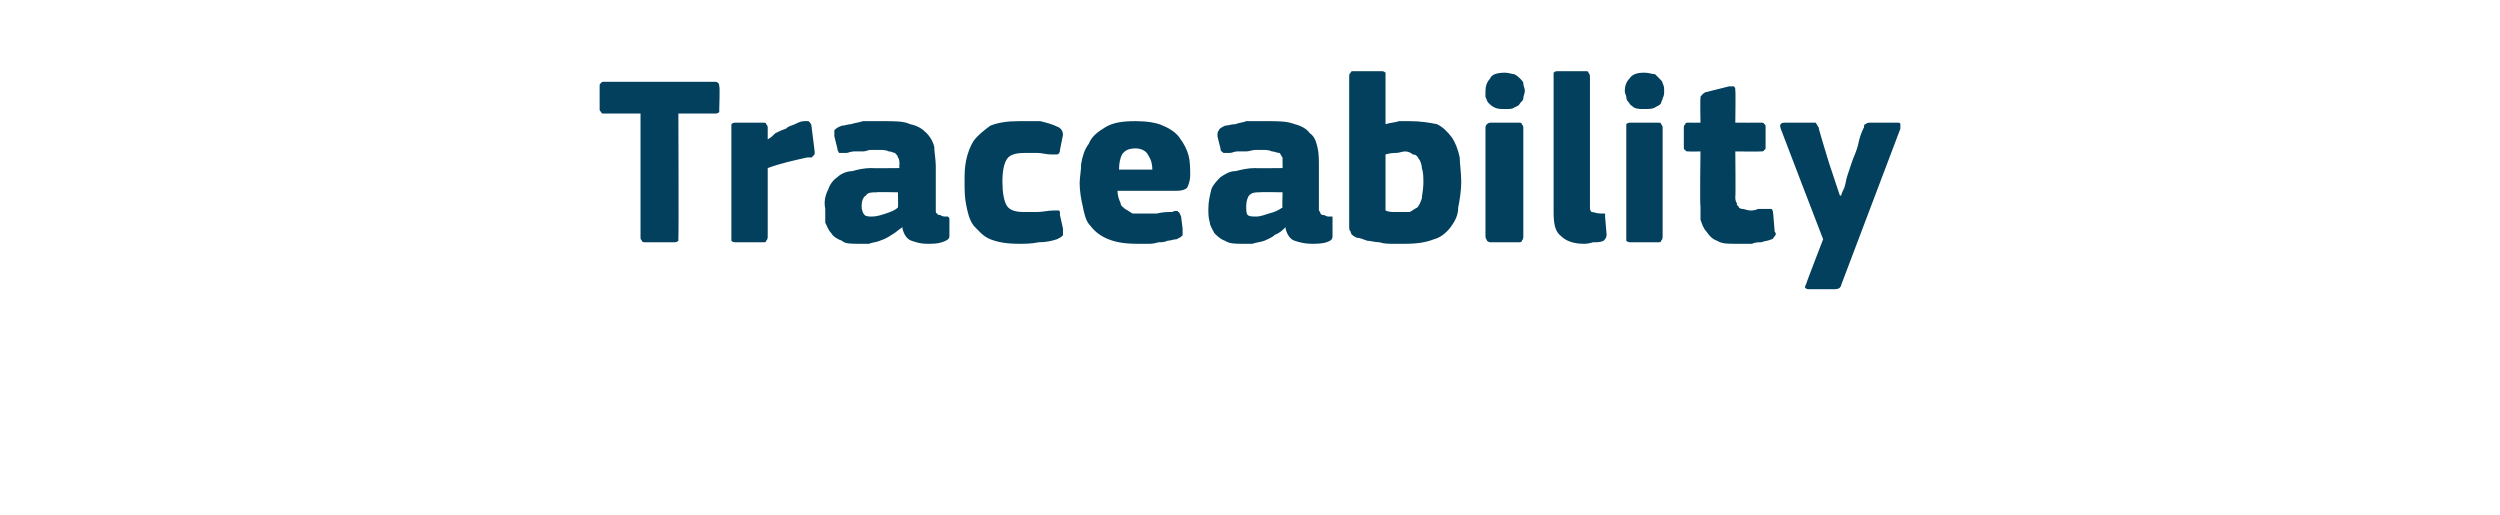 <?xml version="1.0" standalone="no"?><!DOCTYPE svg PUBLIC "-//W3C//DTD SVG 1.1//EN" "http://www.w3.org/Graphics/SVG/1.1/DTD/svg11.dtd"><svg xmlns="http://www.w3.org/2000/svg" version="1.1" width="165.1px" height="34px" viewBox="0 -4 165.1 34" style="top:-4px">  <desc>Traceability</desc>  <defs/>  <g id="Polygon27682">    <path d="M 47.5 3.2 C 47.5 3.3 47.5 3.3 47.5 3.4 C 47.4 3.5 47.3 3.5 47.2 3.5 C 47.2 3.49 44.8 3.5 44.8 3.5 C 44.8 3.5 44.83 11.65 44.8 11.6 C 44.8 11.7 44.8 11.8 44.8 11.9 C 44.7 12 44.6 12 44.5 12 C 44.5 12 42.7 12 42.7 12 C 42.5 12 42.4 12 42.4 11.9 C 42.3 11.8 42.3 11.8 42.3 11.6 C 42.3 11.65 42.3 3.5 42.3 3.5 C 42.3 3.5 39.95 3.49 39.9 3.5 C 39.8 3.5 39.7 3.5 39.7 3.4 C 39.6 3.3 39.6 3.3 39.6 3.2 C 39.6 3.2 39.6 1.7 39.6 1.7 C 39.6 1.6 39.6 1.5 39.7 1.5 C 39.7 1.4 39.8 1.4 39.9 1.4 C 39.9 1.4 47.2 1.4 47.2 1.4 C 47.4 1.4 47.5 1.5 47.5 1.7 C 47.55 1.71 47.5 3.2 47.5 3.2 C 47.5 3.2 47.55 3.15 47.5 3.2 Z M 50.7 5.2 C 50.7 5.2 50.73 5.25 50.7 5.2 C 50.9 5.1 51 5 51.2 4.8 C 51.4 4.7 51.6 4.6 51.9 4.5 C 52.1 4.3 52.3 4.3 52.5 4.2 C 52.7 4.1 52.9 4 53.1 4 C 53.2 4 53.3 4 53.4 4 C 53.5 4.1 53.6 4.2 53.6 4.4 C 53.6 4.4 53.8 6 53.8 6 C 53.8 6 53.8 6.1 53.8 6.1 C 53.8 6.2 53.8 6.2 53.7 6.3 C 53.7 6.3 53.7 6.3 53.6 6.4 C 53.5 6.4 53.4 6.4 53.3 6.4 C 52.4 6.6 51.5 6.8 50.7 7.1 C 50.7 7.1 50.7 11.6 50.7 11.6 C 50.7 11.7 50.7 11.8 50.6 11.9 C 50.6 12 50.5 12 50.4 12 C 50.4 12 48.6 12 48.6 12 C 48.5 12 48.4 12 48.3 11.9 C 48.3 11.8 48.3 11.8 48.3 11.6 C 48.3 11.6 48.3 4.4 48.3 4.4 C 48.3 4.3 48.3 4.3 48.3 4.2 C 48.4 4.1 48.5 4.1 48.6 4.1 C 48.6 4.1 50.3 4.1 50.3 4.1 C 50.5 4.1 50.6 4.1 50.6 4.2 C 50.7 4.3 50.7 4.4 50.7 4.4 C 50.7 4.45 50.7 5.2 50.7 5.2 Z M 59.3 8.7 C 59.3 8.7 57.88 8.67 57.9 8.7 C 57.6 8.7 57.3 8.7 57.2 8.9 C 57 9 56.9 9.3 56.9 9.6 C 56.9 9.9 57 10.1 57.1 10.2 C 57.2 10.3 57.4 10.3 57.6 10.3 C 57.9 10.3 58.2 10.2 58.5 10.1 C 58.8 10 59.1 9.9 59.3 9.7 C 59.32 9.74 59.3 8.7 59.3 8.7 Z M 59.6 11 C 59.3 11.2 59.1 11.4 58.9 11.5 C 58.6 11.7 58.4 11.8 58.1 11.9 C 57.9 12 57.6 12 57.4 12.1 C 57.1 12.1 56.9 12.1 56.7 12.1 C 56.2 12.1 55.8 12.1 55.6 11.9 C 55.3 11.8 55 11.6 54.9 11.4 C 54.7 11.2 54.6 10.9 54.5 10.7 C 54.5 10.4 54.5 10.1 54.5 9.8 C 54.4 9.3 54.5 8.9 54.7 8.5 C 54.8 8.2 55 7.9 55.3 7.7 C 55.5 7.5 55.9 7.3 56.3 7.3 C 56.6 7.2 57.1 7.1 57.5 7.1 C 57.53 7.12 59.4 7.1 59.4 7.1 C 59.4 7.1 59.37 6.86 59.4 6.9 C 59.4 6.7 59.4 6.5 59.3 6.4 C 59.3 6.3 59.2 6.2 59.1 6.1 C 59 6.1 58.9 6 58.7 6 C 58.5 5.9 58.3 5.9 58 5.9 C 57.8 5.9 57.7 5.9 57.5 5.9 C 57.3 5.9 57.2 6 57 6 C 56.8 6 56.6 6 56.4 6 C 56.2 6 56 6.1 55.9 6.1 C 55.6 6.1 55.5 6.1 55.4 6.1 C 55.4 6 55.3 6 55.3 5.8 C 55.3 5.8 55.1 5 55.1 5 C 55.1 4.8 55.1 4.7 55.1 4.6 C 55.2 4.5 55.3 4.4 55.6 4.3 C 55.8 4.3 56 4.2 56.2 4.2 C 56.5 4.1 56.7 4.1 57 4 C 57.2 4 57.5 4 57.7 4 C 58 4 58.2 4 58.3 4 C 59.1 4 59.7 4 60.1 4.2 C 60.6 4.3 60.9 4.5 61.2 4.8 C 61.4 5 61.6 5.3 61.7 5.7 C 61.7 6.1 61.8 6.5 61.8 7 C 61.8 7 61.8 9.5 61.8 9.5 C 61.8 9.7 61.8 9.8 61.8 9.9 C 61.8 10 61.8 10.1 61.9 10.1 C 61.9 10.2 62 10.2 62.1 10.2 C 62.1 10.2 62.2 10.3 62.4 10.3 C 62.5 10.3 62.6 10.3 62.6 10.3 C 62.7 10.4 62.7 10.4 62.7 10.5 C 62.7 10.5 62.7 11.6 62.7 11.6 C 62.7 11.8 62.5 11.9 62.2 12 C 61.9 12.1 61.6 12.1 61.2 12.1 C 60.8 12.1 60.5 12 60.2 11.9 C 59.9 11.8 59.7 11.5 59.6 11.1 C 59.6 11.1 59.6 11 59.6 11 Z M 70.2 11.1 C 70.2 11.2 70.2 11.4 70.2 11.5 C 70.2 11.6 70 11.7 69.8 11.8 C 69.5 11.9 69.1 12 68.6 12 C 68.1 12.1 67.7 12.1 67.3 12.1 C 66.5 12.1 65.9 12 65.4 11.8 C 64.9 11.6 64.6 11.2 64.3 10.9 C 64 10.5 63.9 10 63.8 9.5 C 63.7 9 63.7 8.5 63.7 8 C 63.7 7.5 63.7 7.1 63.8 6.6 C 63.9 6.1 64.1 5.6 64.3 5.3 C 64.6 4.9 65 4.6 65.4 4.3 C 65.9 4.1 66.5 4 67.3 4 C 67.8 4 68.2 4 68.7 4 C 69.1 4.1 69.5 4.2 69.9 4.4 C 70.1 4.5 70.2 4.7 70.2 4.9 C 70.2 4.9 70 5.9 70 5.9 C 70 6.1 69.9 6.2 69.8 6.2 C 69.8 6.2 69.6 6.2 69.4 6.2 C 69.1 6.2 68.8 6.1 68.5 6.1 C 68.2 6.1 67.9 6.1 67.7 6.1 C 67.1 6.1 66.7 6.2 66.5 6.5 C 66.3 6.8 66.2 7.3 66.2 8 C 66.2 8.7 66.3 9.3 66.5 9.6 C 66.7 9.9 67.1 10 67.6 10 C 67.9 10 68.2 10 68.5 10 C 68.9 10 69.2 9.9 69.6 9.9 C 69.7 9.9 69.8 9.9 69.9 9.9 C 70 9.9 70 10 70 10.2 C 70 10.2 70.2 11.1 70.2 11.1 Z M 73.8 8.6 C 73.8 8.9 73.9 9.2 74 9.4 C 74 9.6 74.2 9.7 74.3 9.8 C 74.5 9.9 74.6 10 74.8 10.1 C 75 10.1 75.3 10.1 75.5 10.1 C 75.8 10.1 76.1 10.1 76.4 10.1 C 76.8 10 77.1 10 77.4 10 C 77.6 9.9 77.8 9.9 77.8 10 C 77.9 10 77.9 10.1 78 10.3 C 78 10.3 78.1 11.1 78.1 11.1 C 78.1 11.2 78.1 11.4 78.1 11.5 C 78.1 11.6 77.9 11.7 77.7 11.8 C 77.5 11.8 77.3 11.9 77.1 11.9 C 76.9 12 76.7 12 76.5 12 C 76.2 12.1 76 12.1 75.8 12.1 C 75.5 12.1 75.3 12.1 75.1 12.1 C 74.3 12.1 73.7 12 73.2 11.8 C 72.7 11.6 72.3 11.3 72 10.9 C 71.7 10.6 71.6 10.1 71.5 9.6 C 71.4 9.2 71.3 8.6 71.3 8.1 C 71.3 7.7 71.4 7.3 71.4 6.8 C 71.5 6.3 71.6 5.9 71.9 5.5 C 72.1 5 72.5 4.7 73 4.4 C 73.5 4.1 74.1 4 75 4 C 75.7 4 76.4 4.1 76.8 4.3 C 77.3 4.5 77.7 4.8 77.9 5.1 C 78.2 5.5 78.4 5.9 78.5 6.3 C 78.6 6.7 78.6 7.2 78.6 7.6 C 78.6 7.9 78.5 8.2 78.4 8.4 C 78.3 8.5 78.1 8.6 77.7 8.6 C 77.7 8.6 73.8 8.6 73.8 8.6 Z M 75 5.8 C 74.6 5.8 74.3 5.9 74.1 6.2 C 74 6.4 73.9 6.7 73.9 7.2 C 73.9 7.2 76.1 7.2 76.1 7.2 C 76.1 6.8 76 6.5 75.8 6.2 C 75.7 6 75.4 5.8 75 5.8 Z M 84.7 8.7 C 84.7 8.7 83.23 8.67 83.2 8.7 C 82.9 8.7 82.7 8.7 82.5 8.9 C 82.4 9 82.3 9.3 82.3 9.6 C 82.3 9.9 82.3 10.1 82.4 10.2 C 82.5 10.3 82.7 10.3 83 10.3 C 83.2 10.3 83.5 10.2 83.8 10.1 C 84.2 10 84.4 9.9 84.7 9.7 C 84.67 9.74 84.7 8.7 84.7 8.7 Z M 84.9 11 C 84.7 11.2 84.5 11.4 84.2 11.5 C 84 11.7 83.7 11.8 83.5 11.9 C 83.2 12 83 12 82.7 12.1 C 82.5 12.1 82.2 12.1 82 12.1 C 81.6 12.1 81.2 12.1 80.9 11.9 C 80.6 11.8 80.4 11.6 80.2 11.4 C 80.1 11.2 79.9 10.9 79.9 10.7 C 79.8 10.4 79.8 10.1 79.8 9.8 C 79.8 9.3 79.9 8.9 80 8.5 C 80.1 8.2 80.4 7.9 80.6 7.7 C 80.9 7.5 81.2 7.3 81.6 7.3 C 82 7.2 82.4 7.1 82.9 7.1 C 82.87 7.12 84.7 7.1 84.7 7.1 C 84.7 7.1 84.71 6.86 84.7 6.9 C 84.7 6.7 84.7 6.5 84.7 6.4 C 84.6 6.3 84.6 6.2 84.5 6.1 C 84.3 6.1 84.2 6 84 6 C 83.8 5.9 83.6 5.9 83.3 5.9 C 83.2 5.9 83 5.9 82.9 5.9 C 82.7 5.9 82.5 6 82.3 6 C 82.1 6 81.9 6 81.7 6 C 81.5 6 81.4 6.1 81.2 6.1 C 81 6.1 80.8 6.1 80.8 6.1 C 80.7 6 80.6 6 80.6 5.8 C 80.6 5.8 80.4 5 80.4 5 C 80.4 4.8 80.4 4.7 80.5 4.6 C 80.5 4.5 80.7 4.4 80.9 4.3 C 81.1 4.3 81.3 4.2 81.6 4.2 C 81.8 4.1 82.1 4.1 82.3 4 C 82.6 4 82.8 4 83.1 4 C 83.3 4 83.5 4 83.7 4 C 84.4 4 85 4 85.5 4.2 C 85.9 4.3 86.3 4.5 86.5 4.8 C 86.8 5 86.9 5.3 87 5.7 C 87.1 6.1 87.1 6.5 87.1 7 C 87.1 7 87.1 9.5 87.1 9.5 C 87.1 9.7 87.1 9.8 87.1 9.9 C 87.2 10 87.2 10.1 87.2 10.1 C 87.3 10.2 87.3 10.2 87.4 10.2 C 87.5 10.2 87.6 10.3 87.7 10.3 C 87.8 10.3 87.9 10.3 88 10.3 C 88 10.4 88 10.4 88 10.5 C 88 10.5 88 11.6 88 11.6 C 88 11.8 87.9 11.9 87.6 12 C 87.3 12.1 86.9 12.1 86.6 12.1 C 86.2 12.1 85.8 12 85.5 11.9 C 85.2 11.8 85 11.5 84.9 11.1 C 84.9 11.1 84.9 11 84.9 11 Z M 91.5 4.2 C 91.8 4.1 92.1 4.1 92.4 4 C 92.7 4 92.9 4 93.1 4 C 93.8 4 94.4 4.1 94.9 4.2 C 95.3 4.4 95.6 4.7 95.9 5.1 C 96.1 5.4 96.3 5.9 96.4 6.4 C 96.4 6.8 96.5 7.4 96.5 8 C 96.5 8.6 96.4 9.2 96.3 9.7 C 96.3 10.2 96.1 10.6 95.8 11 C 95.5 11.4 95.1 11.7 94.7 11.8 C 94.2 12 93.6 12.1 92.8 12.1 C 92.6 12.1 92.3 12.1 92 12.1 C 91.7 12.1 91.4 12.1 91.1 12 C 90.8 12 90.5 11.9 90.3 11.9 C 90 11.8 89.8 11.7 89.6 11.7 C 89.4 11.6 89.2 11.5 89.2 11.3 C 89.1 11.2 89.1 11.1 89.1 10.9 C 89.1 10.9 89.1 1.1 89.1 1.1 C 89.1 0.9 89.1 0.9 89.2 0.8 C 89.2 0.7 89.3 0.7 89.4 0.7 C 89.4 0.7 91.2 0.7 91.2 0.7 C 91.3 0.7 91.4 0.7 91.5 0.8 C 91.5 0.9 91.5 1 91.5 1.1 C 91.5 1.1 91.5 4.2 91.5 4.2 Z M 94 8.1 C 94 7.7 94 7.4 93.9 7.1 C 93.9 6.9 93.8 6.6 93.7 6.5 C 93.6 6.3 93.5 6.2 93.3 6.2 C 93.2 6.1 93 6 92.8 6 C 92.6 6 92.4 6.1 92.2 6.1 C 92.1 6.1 91.8 6.1 91.5 6.2 C 91.5 6.2 91.5 9.9 91.5 9.9 C 91.7 10 91.9 10 92.1 10 C 92.3 10 92.4 10 92.6 10 C 92.8 10 93 10 93.1 10 C 93.3 9.9 93.4 9.8 93.6 9.7 C 93.7 9.6 93.8 9.4 93.9 9.1 C 93.9 8.9 94 8.5 94 8.1 Z M 100.7 2 C 100.7 2.2 100.6 2.3 100.6 2.5 C 100.6 2.6 100.5 2.7 100.4 2.8 C 100.3 3 100.2 3 100 3.1 C 99.9 3.2 99.7 3.2 99.4 3.2 C 99.1 3.2 98.9 3.2 98.7 3.1 C 98.5 3 98.4 2.9 98.3 2.8 C 98.2 2.7 98.2 2.6 98.1 2.4 C 98.1 2.3 98.1 2.2 98.1 2 C 98.1 1.7 98.2 1.4 98.4 1.2 C 98.5 0.9 98.9 0.8 99.4 0.8 C 99.6 0.8 99.9 0.9 100 0.9 C 100.2 1 100.3 1.1 100.4 1.2 C 100.5 1.3 100.6 1.4 100.6 1.5 C 100.6 1.7 100.7 1.8 100.7 2 Z M 100.6 11.6 C 100.6 11.7 100.6 11.8 100.5 11.9 C 100.5 12 100.4 12 100.3 12 C 100.3 12 98.5 12 98.5 12 C 98.4 12 98.3 12 98.2 11.9 C 98.2 11.8 98.1 11.8 98.1 11.6 C 98.1 11.6 98.1 4.4 98.1 4.4 C 98.1 4.3 98.2 4.2 98.2 4.2 C 98.3 4.1 98.4 4.1 98.5 4.1 C 98.5 4.1 100.3 4.1 100.3 4.1 C 100.4 4.1 100.5 4.1 100.5 4.2 C 100.6 4.3 100.6 4.4 100.6 4.4 C 100.6 4.4 100.6 11.6 100.6 11.6 Z M 105 9.6 C 105 9.8 105 9.9 105.1 10 C 105.3 10 105.4 10.1 105.7 10.1 C 105.8 10.1 105.9 10.1 106 10.1 C 106 10.1 106 10.2 106 10.3 C 106 10.3 106.1 11.5 106.1 11.5 C 106.1 11.7 106 11.8 105.9 11.9 C 105.7 12 105.5 12 105.2 12 C 104.9 12.1 104.7 12.1 104.6 12.1 C 103.9 12.1 103.4 11.9 103.1 11.6 C 102.7 11.3 102.6 10.8 102.6 10 C 102.6 10 102.6 1.1 102.6 1.1 C 102.6 0.9 102.6 0.9 102.6 0.8 C 102.7 0.7 102.8 0.7 102.9 0.7 C 102.9 0.7 104.7 0.7 104.7 0.7 C 104.8 0.7 104.9 0.7 104.9 0.8 C 105 0.9 105 1 105 1.1 C 105 1.1 105 9.6 105 9.6 Z M 109.9 2 C 109.9 2.2 109.9 2.3 109.8 2.5 C 109.8 2.6 109.7 2.7 109.7 2.8 C 109.6 3 109.4 3 109.3 3.1 C 109.1 3.2 108.9 3.2 108.6 3.2 C 108.3 3.2 108.1 3.2 107.9 3.1 C 107.8 3 107.6 2.9 107.6 2.8 C 107.5 2.7 107.4 2.6 107.4 2.4 C 107.4 2.3 107.3 2.2 107.3 2 C 107.3 1.7 107.4 1.4 107.6 1.2 C 107.8 0.9 108.1 0.8 108.6 0.8 C 108.9 0.8 109.1 0.9 109.3 0.9 C 109.4 1 109.5 1.1 109.6 1.2 C 109.7 1.3 109.8 1.4 109.8 1.5 C 109.9 1.7 109.9 1.8 109.9 2 Z M 109.8 11.6 C 109.8 11.7 109.8 11.8 109.7 11.9 C 109.7 12 109.6 12 109.5 12 C 109.5 12 107.7 12 107.7 12 C 107.6 12 107.5 12 107.4 11.9 C 107.4 11.8 107.4 11.8 107.4 11.6 C 107.4 11.6 107.4 4.4 107.4 4.4 C 107.4 4.3 107.4 4.2 107.4 4.2 C 107.5 4.1 107.6 4.1 107.7 4.1 C 107.7 4.1 109.5 4.1 109.5 4.1 C 109.6 4.1 109.7 4.1 109.7 4.2 C 109.8 4.3 109.8 4.4 109.8 4.4 C 109.8 4.4 109.8 11.6 109.8 11.6 Z M 117.2 11.3 C 117.3 11.4 117.3 11.5 117.2 11.6 C 117.1 11.7 117.1 11.8 117 11.8 C 116.8 11.9 116.6 11.9 116.3 12 C 116.1 12 115.9 12 115.7 12.1 C 115.5 12.1 115.3 12.1 115.1 12.1 C 114.9 12.1 114.7 12.1 114.6 12.1 C 114.1 12.1 113.7 12.1 113.4 11.9 C 113.1 11.8 112.9 11.6 112.7 11.3 C 112.5 11.1 112.4 10.8 112.3 10.5 C 112.3 10.2 112.3 9.9 112.3 9.6 C 112.25 9.58 112.3 6 112.3 6 C 112.3 6 111.55 6.02 111.5 6 C 111.4 6 111.3 6 111.3 5.9 C 111.2 5.9 111.2 5.8 111.2 5.7 C 111.2 5.7 111.2 4.5 111.2 4.5 C 111.2 4.3 111.2 4.3 111.3 4.2 C 111.3 4.1 111.4 4.1 111.5 4.1 C 111.55 4.11 112.3 4.1 112.3 4.1 C 112.3 4.1 112.27 2.54 112.3 2.5 C 112.3 2.4 112.3 2.3 112.4 2.3 C 112.4 2.2 112.5 2.2 112.6 2.1 C 112.6 2.1 114.2 1.7 114.2 1.7 C 114.4 1.7 114.4 1.7 114.5 1.7 C 114.6 1.8 114.6 1.8 114.6 2 C 114.63 1.97 114.6 4.1 114.6 4.1 C 114.6 4.1 116.27 4.11 116.3 4.1 C 116.4 4.1 116.5 4.1 116.5 4.2 C 116.6 4.2 116.6 4.3 116.6 4.4 C 116.6 4.4 116.6 5.7 116.6 5.7 C 116.6 5.8 116.6 5.9 116.5 5.9 C 116.5 6 116.4 6 116.3 6 C 116.27 6.02 114.6 6 114.6 6 C 114.6 6 114.63 8.99 114.6 9 C 114.6 9.1 114.6 9.3 114.7 9.4 C 114.7 9.5 114.7 9.6 114.8 9.6 C 114.8 9.7 114.9 9.8 115.1 9.8 C 115.2 9.8 115.4 9.9 115.6 9.9 C 115.7 9.9 115.9 9.9 116.1 9.8 C 116.3 9.8 116.5 9.8 116.7 9.8 C 116.8 9.8 116.9 9.8 117 9.8 C 117 9.8 117.1 9.9 117.1 10.1 C 117.1 10.1 117.2 11.3 117.2 11.3 Z M 121.6 8.9 C 121.6 8.8 121.7 8.6 121.8 8.4 C 121.9 8.1 121.9 7.9 122 7.6 C 122.1 7.3 122.2 7 122.3 6.7 C 122.4 6.4 122.6 6 122.7 5.6 C 122.8 5.1 122.9 4.8 123.1 4.4 C 123.1 4.3 123.1 4.2 123.2 4.2 C 123.3 4.1 123.4 4.1 123.6 4.1 C 123.6 4.1 125.2 4.1 125.2 4.1 C 125.4 4.1 125.5 4.1 125.5 4.2 C 125.5 4.3 125.5 4.4 125.5 4.5 C 125.5 4.5 121.6 14.8 121.6 14.8 C 121.6 14.9 121.5 15 121.5 15 C 121.4 15.1 121.2 15.1 121.1 15.1 C 121.1 15.1 119.5 15.1 119.5 15.1 C 119.4 15.1 119.3 15.1 119.2 15 C 119.2 15 119.2 14.9 119.3 14.7 C 119.27 14.72 120.4 11.8 120.4 11.8 C 120.4 11.8 117.59 4.5 117.6 4.5 C 117.5 4.2 117.6 4.1 117.9 4.1 C 117.9 4.1 119.6 4.1 119.6 4.1 C 119.7 4.1 119.8 4.1 119.9 4.1 C 120 4.2 120 4.3 120.1 4.4 C 120.07 4.43 120.8 6.8 120.8 6.8 L 121.5 8.9 C 121.5 8.9 121.58 8.94 121.6 8.9 Z " stroke="none" fill="#02405d"/>  </g></svg>